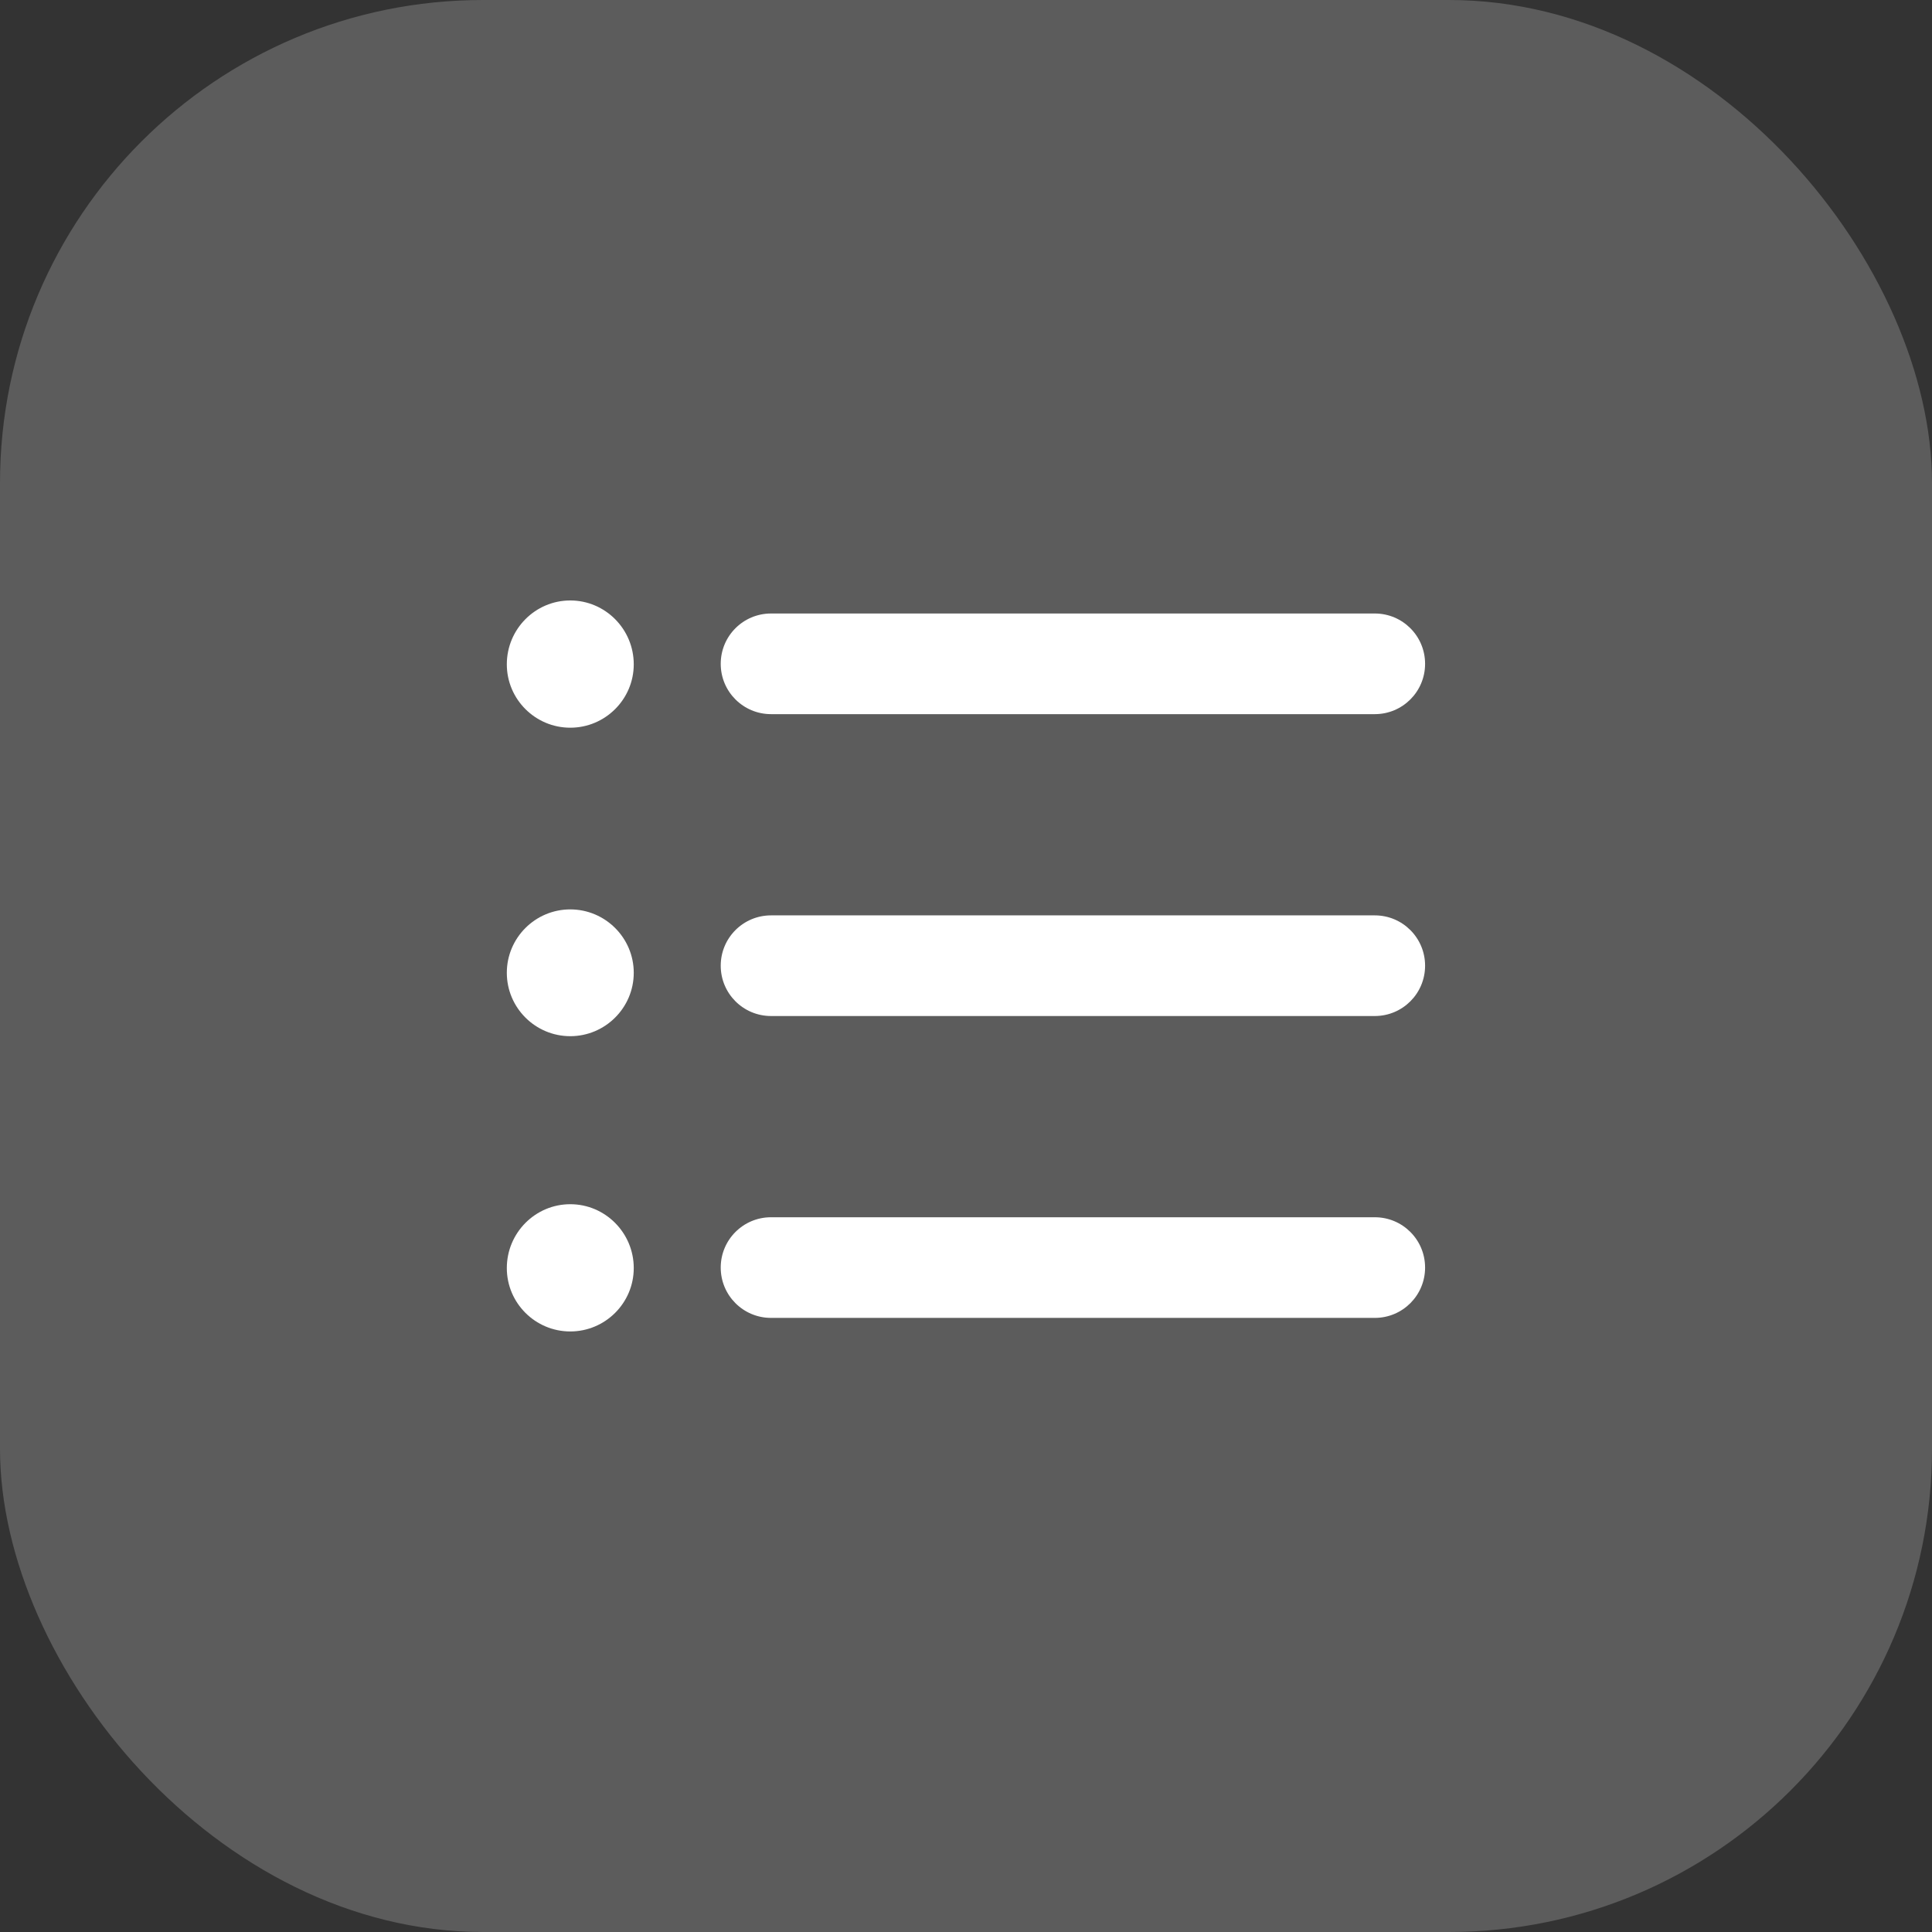<?xml version="1.0" encoding="UTF-8"?>
<svg xmlns="http://www.w3.org/2000/svg" width="64" height="64" viewBox="0 0 64 64" fill="none">
  <rect x="0" y="0" width="64" height="64" fill="#333333" stroke="none"/>
  <rect width="64" height="64" rx="16" fill="white" fill-opacity="0.2"></rect>
  <path fill-rule="evenodd" clip-rule="evenodd" d="M45.542 40.323H25.542C24.62 40.323 23.875 41.068 23.875 41.99C23.875 42.912 24.62 43.657 25.542 43.657H45.542C46.463 43.657 47.208 42.912 47.208 41.99C47.208 41.068 46.463 40.323 45.542 40.323Z" fill="white"></path>
  <path fill-rule="evenodd" clip-rule="evenodd" d="M45.542 30.323H25.542C24.62 30.323 23.875 31.068 23.875 31.99C23.875 32.912 24.62 33.657 25.542 33.657H45.542C46.463 33.657 47.208 32.912 47.208 31.99C47.208 31.068 46.463 30.323 45.542 30.323Z" fill="white"></path>
  <path fill-rule="evenodd" clip-rule="evenodd" d="M25.542 23.657H45.542C46.463 23.657 47.208 22.912 47.208 21.99C47.208 21.068 46.463 20.323 45.542 20.323H25.542C24.62 20.323 23.875 21.068 23.875 21.99C23.875 22.912 24.62 23.657 25.542 23.657Z" fill="white"></path>
  <path fill-rule="evenodd" clip-rule="evenodd" d="M18.891 19.891C17.732 19.891 16.789 20.839 16.789 22.007C16.789 23.164 17.732 24.106 18.891 24.106C20.049 24.106 20.994 23.164 20.994 22.007C20.994 20.839 20.049 19.891 18.891 19.891Z" fill="white"></path>
  <path fill-rule="evenodd" clip-rule="evenodd" d="M18.891 30.125C17.732 30.125 16.789 31.067 16.789 32.225C16.789 33.382 17.732 34.325 18.891 34.325C20.049 34.325 20.994 33.382 20.994 32.225C20.994 31.067 20.049 30.125 18.891 30.125Z" fill="white"></path>
  <path fill-rule="evenodd" clip-rule="evenodd" d="M18.891 39.891C17.732 39.891 16.789 40.839 16.789 42.007C16.789 43.164 17.732 44.106 18.891 44.106C20.049 44.106 20.994 43.164 20.994 42.007C20.994 40.839 20.049 39.891 18.891 39.891Z" fill="white"></path>
</svg>
